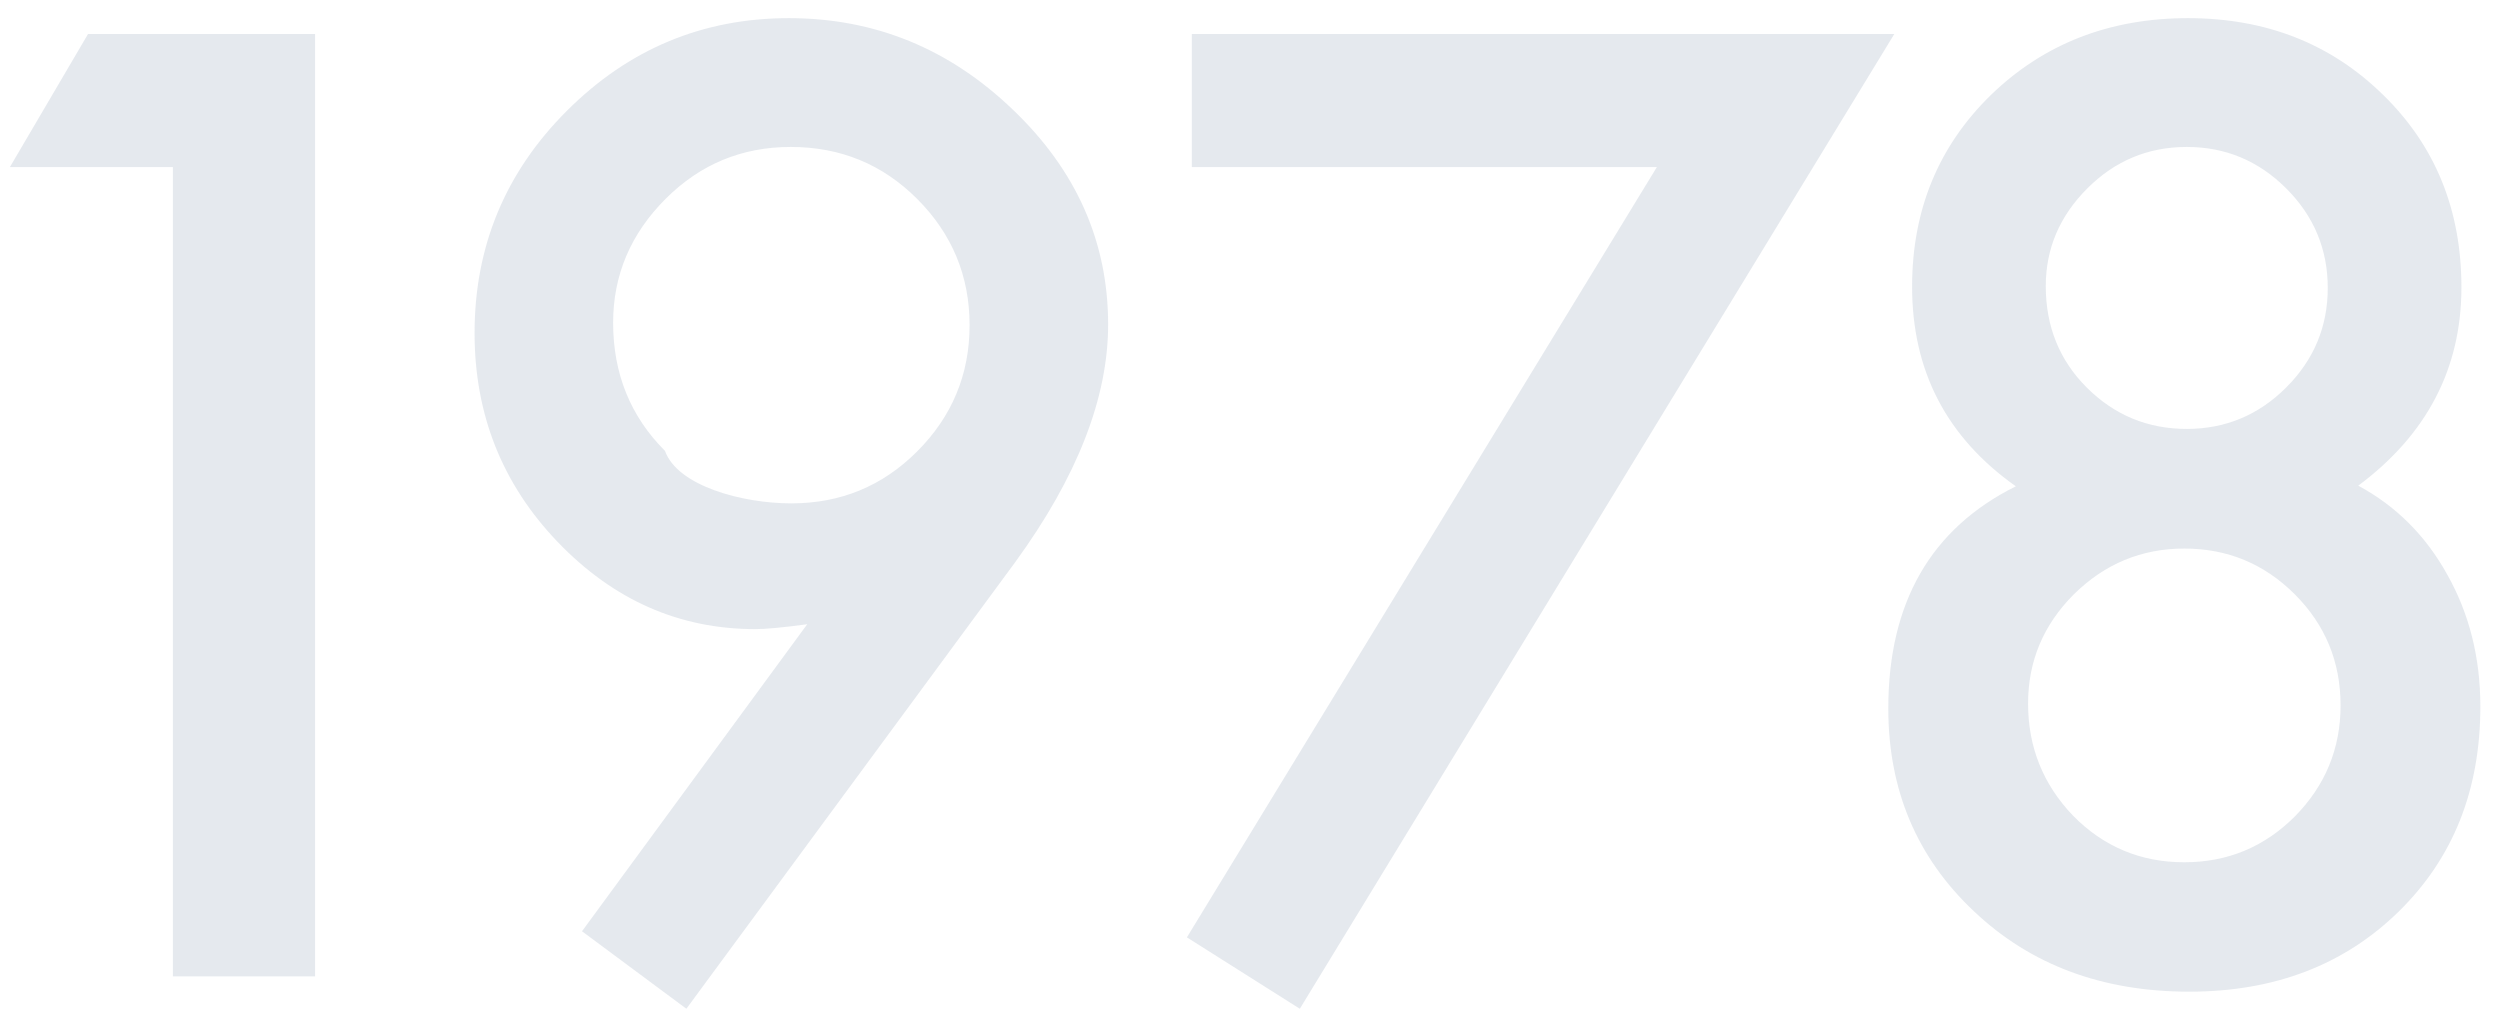 <svg 
 xmlns="http://www.w3.org/2000/svg"
 xmlns:xlink="http://www.w3.org/1999/xlink"
 width="100px" height="41px">
<path fill-rule="evenodd"  opacity="0.102" fill="rgb(0, 41, 91)"
 d="M97.895,22.992 C98.774,24.554 99.214,26.312 99.214,28.265 C99.214,31.602 98.123,34.336 95.942,36.468 C93.761,38.601 90.970,39.667 87.568,39.667 C84.085,39.667 81.212,38.593 78.950,36.444 C76.671,34.296 75.532,31.594 75.532,28.339 C75.532,24.107 77.232,21.145 80.634,19.452 C77.867,17.499 76.484,14.838 76.484,11.468 C76.484,8.409 77.534,5.853 79.633,3.802 C81.749,1.752 84.378,0.726 87.519,0.726 C90.644,0.726 93.248,1.752 95.332,3.802 C97.415,5.837 98.457,8.401 98.457,11.493 C98.457,14.732 97.081,17.377 94.331,19.427 C95.844,20.242 97.032,21.429 97.895,22.992 ZM91.450,7.538 C90.343,6.431 89.016,5.878 87.470,5.878 C85.924,5.878 84.598,6.431 83.491,7.538 C82.384,8.645 81.831,9.947 81.831,11.444 C81.831,13.055 82.376,14.407 83.466,15.497 C84.573,16.604 85.908,17.157 87.470,17.157 C89.016,17.157 90.343,16.604 91.450,15.497 C92.557,14.390 93.110,13.064 93.110,11.517 C93.110,9.971 92.557,8.645 91.450,7.538 ZM91.792,23.773 C90.571,22.552 89.098,21.942 87.373,21.942 C85.664,21.942 84.191,22.552 82.954,23.773 C81.733,24.994 81.123,26.451 81.123,28.143 C81.123,29.885 81.725,31.382 82.929,32.635 C84.150,33.873 85.631,34.491 87.373,34.491 C89.098,34.491 90.571,33.881 91.792,32.660 C93.012,31.423 93.623,29.942 93.623,28.217 C93.623,26.475 93.012,24.994 91.792,23.773 ZM47.476,37.494 L66.275,6.683 L47.672,6.683 L47.672,1.361 L75.772,1.361 L51.993,40.350 L47.476,37.494 ZM27.455,40.350 L23.280,37.250 L32.289,24.969 C31.800,25.035 31.385,25.084 31.044,25.116 C30.702,25.149 30.425,25.165 30.214,25.165 C27.170,25.165 24.533,24.001 22.303,21.674 C20.090,19.363 18.983,16.579 18.983,13.324 C18.983,9.857 20.212,6.895 22.670,4.437 C25.143,1.963 28.106,0.726 31.556,0.726 C34.990,0.726 37.977,1.947 40.516,4.388 C43.055,6.814 44.325,9.678 44.325,12.982 C44.325,15.912 43.088,19.078 40.614,22.479 L27.455,40.350 ZM36.683,7.953 C35.300,6.570 33.615,5.878 31.630,5.878 C29.676,5.878 28.008,6.570 26.625,7.953 C25.225,9.353 24.525,11.005 24.525,12.909 C24.525,14.944 25.217,16.653 26.600,18.036 C27.1,19.436 29.684,20.135 31.654,20.135 C33.623,20.135 35.300,19.444 36.683,18.060 C38.083,16.661 38.783,14.976 38.783,13.007 C38.783,11.037 38.083,9.353 36.683,7.953 ZM6.915,6.683 L0.396,6.683 L3.521,1.361 L12.603,1.361 L12.603,39.056 L6.915,39.056 L6.915,6.683 Z"/>
</svg>